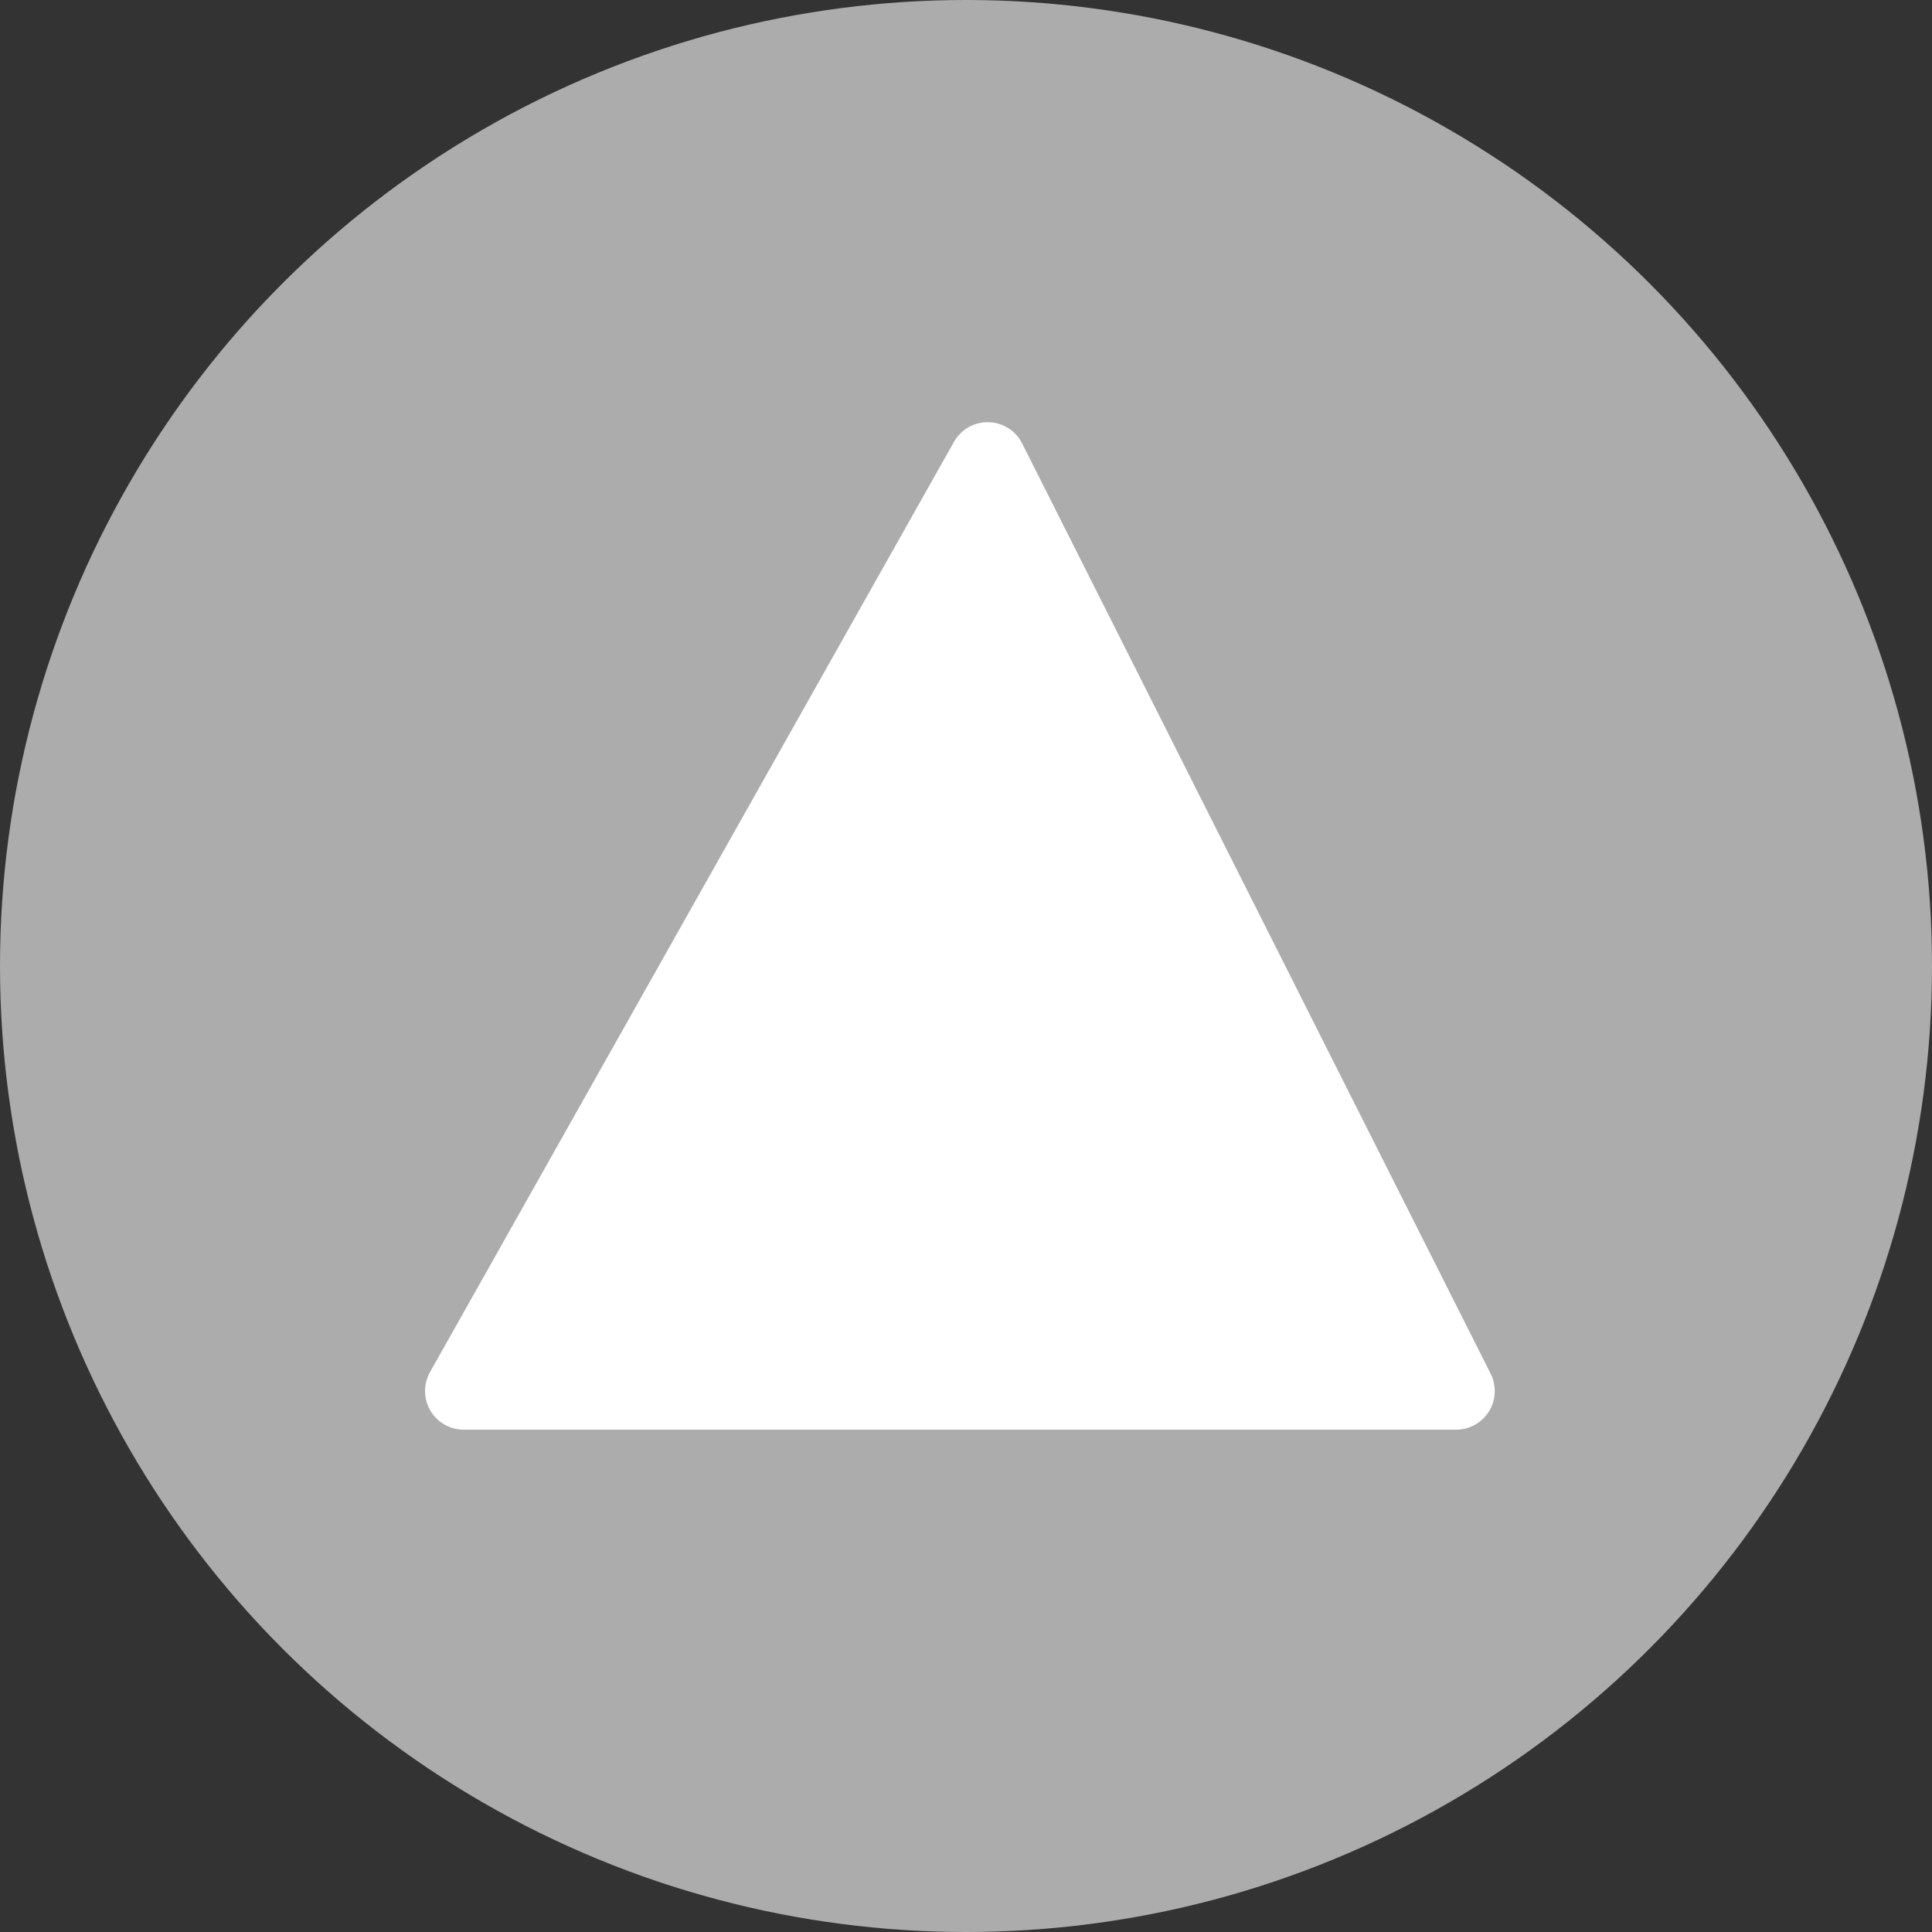 <svg xmlns="http://www.w3.org/2000/svg" width="25" height="25" viewBox="0 0 25 25"><rect x="0" y="0" width="25" height="25" fill="#333333" stroke="none"/><g transform="translate(0 25)"><path d="M0,0,6.78-12.037,12.842,0Z" transform="translate(6 -7)" fill="#fff" stroke="#fff" stroke-linejoin="round" stroke-miterlimit="10" stroke-width="1"/><circle cx="12.5" cy="12.5" r="12.5" transform="translate(0 -25)" fill="#fff" opacity="0.59"/></g></svg>